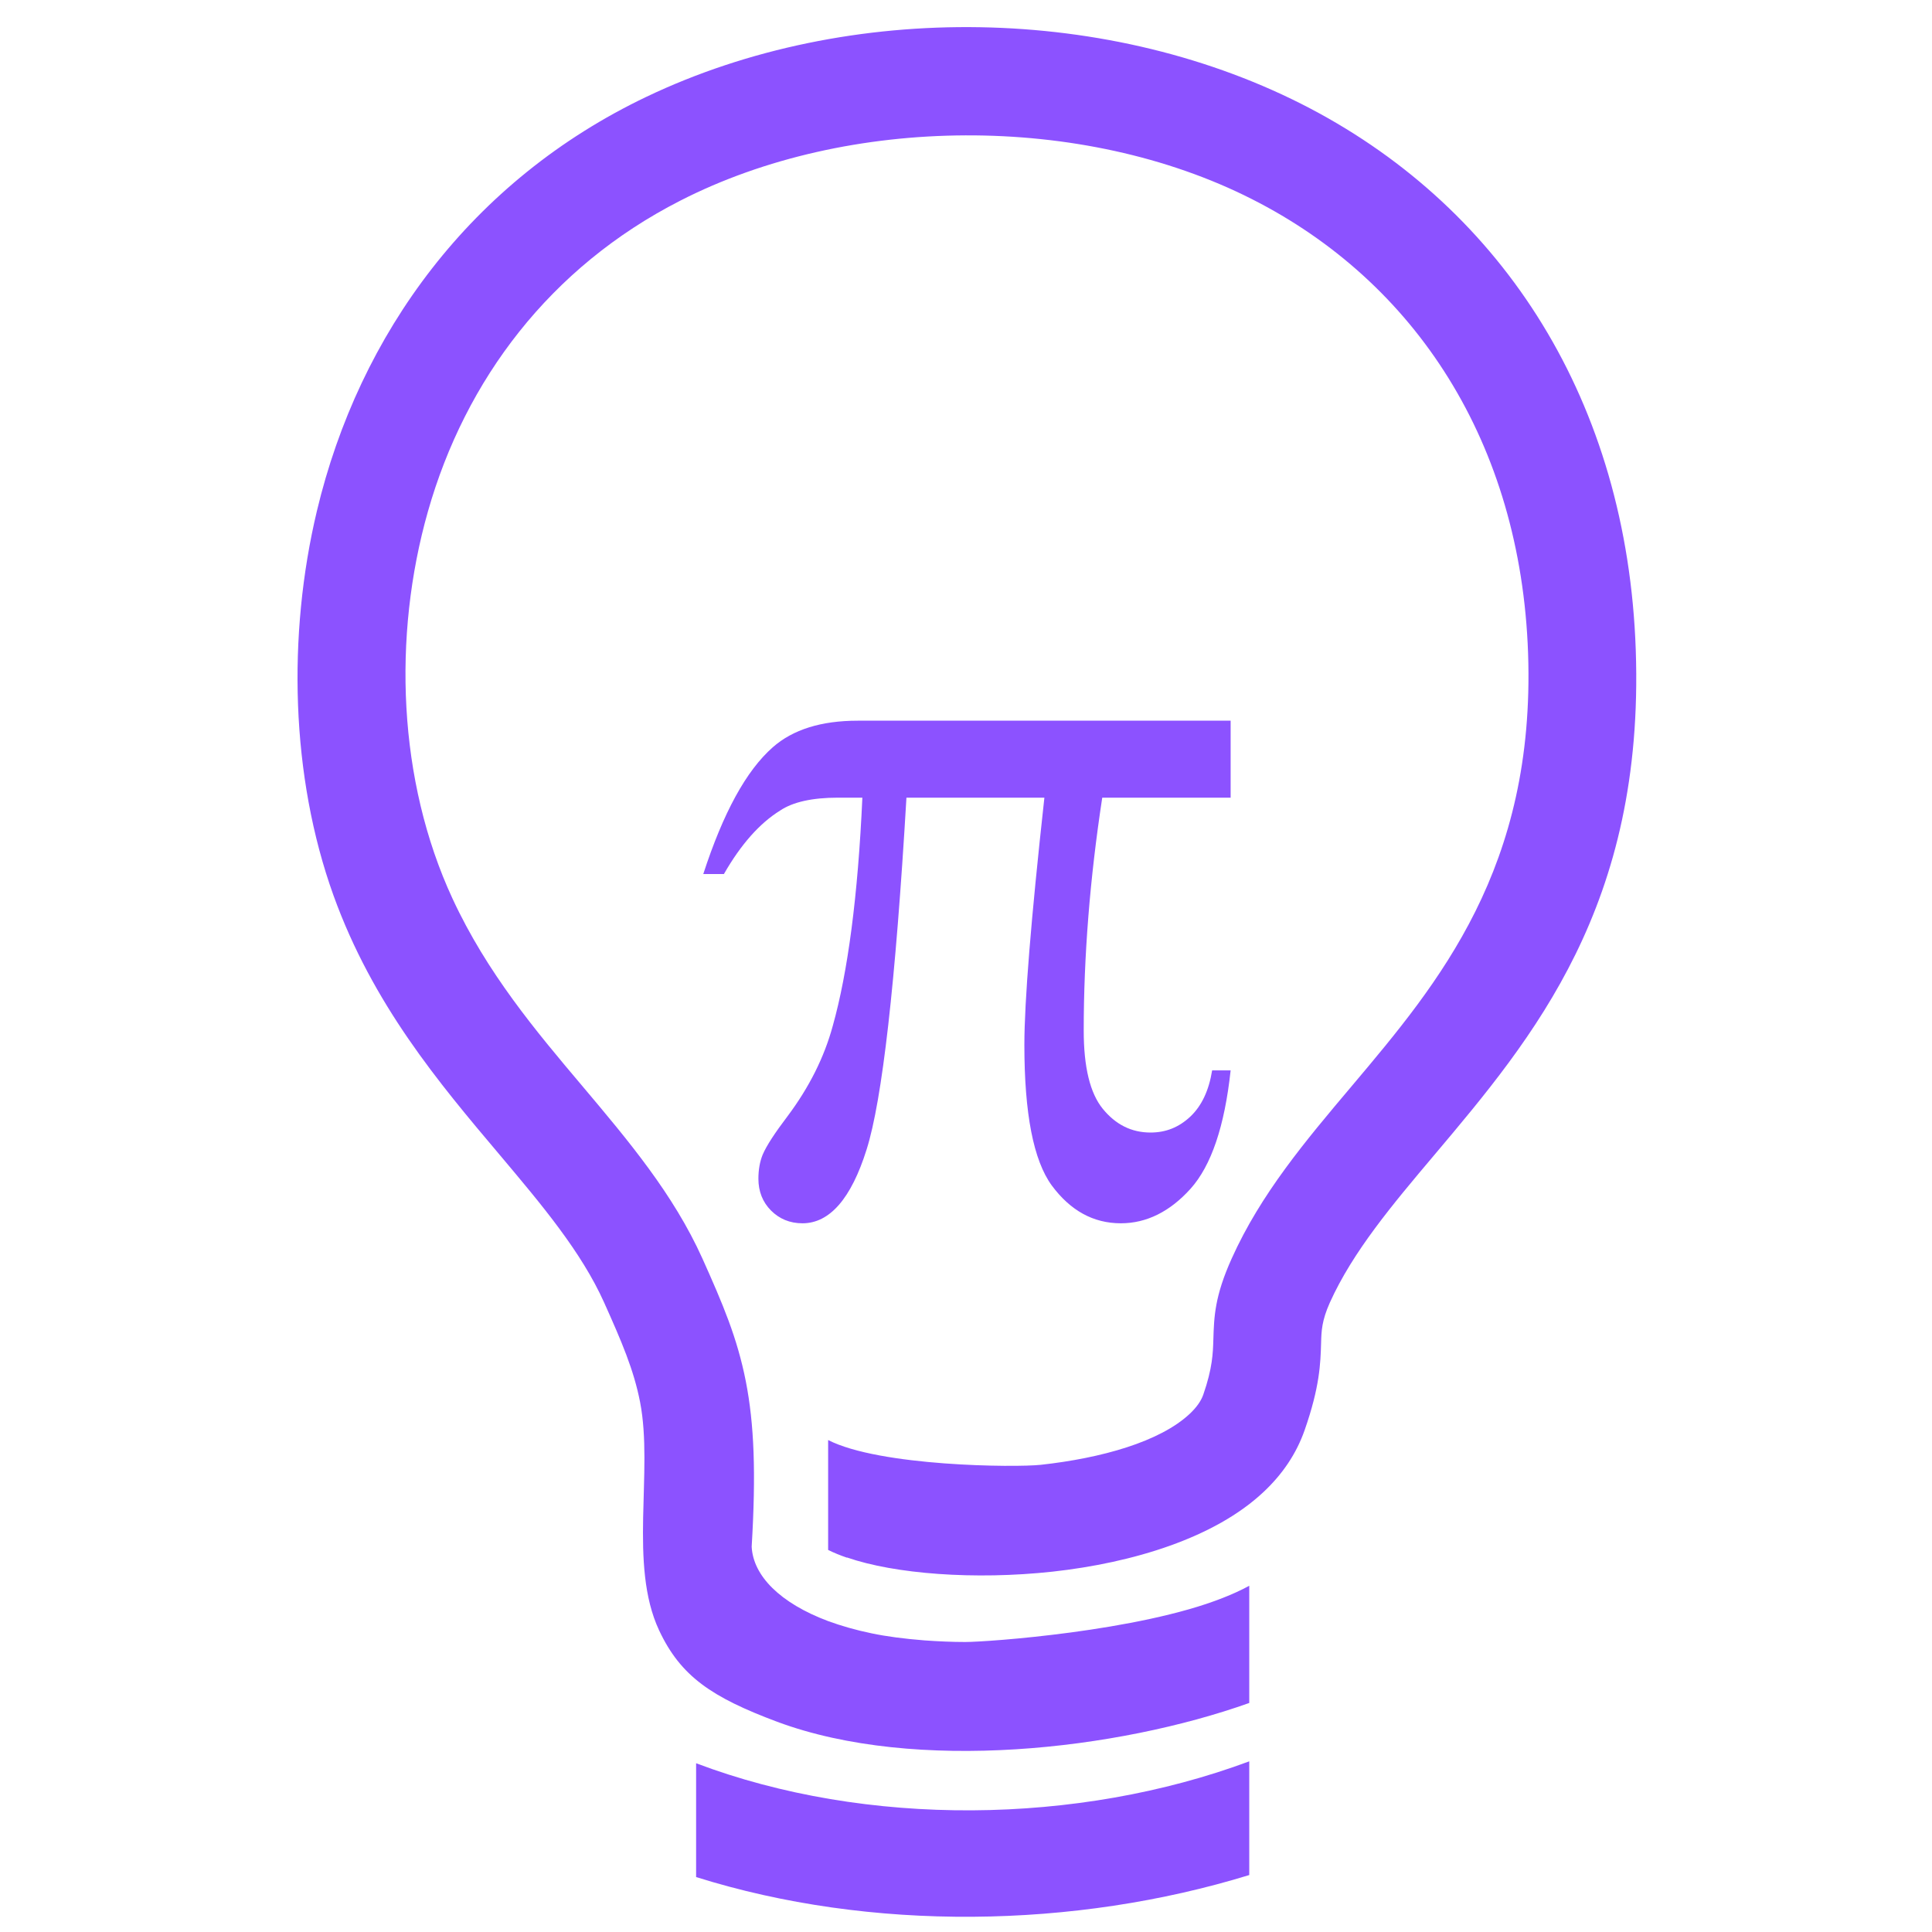 <svg xmlns="http://www.w3.org/2000/svg" xmlns:xlink="http://www.w3.org/1999/xlink" width="100" zoomAndPan="magnify" viewBox="0 0 75 75" height="100" preserveAspectRatio="xMidYMid meet" version="1.0"><defs><clipPath id="89213c690d"><path d="M 11.156 1 L 63.656 1 L 63.656 75 L 11.156 75 Z M 11.156 1 " clip-rule="nonzero"/></clipPath></defs><g clip-path="url(#89213c690d)"><path fill="#8c52ff" d="M 48.496 72.789 C 41.719 74.871 33.809 75 27.023 72.867 L 27.023 68.449 C 33.633 70.949 41.848 70.848 48.496 68.375 M 48.496 66.109 C 43.383 67.93 35.559 68.84 30.172 66.84 C 27.637 65.891 26.426 65.082 25.586 63.289 C 24.395 60.742 25.371 57.121 24.848 54.43 C 24.605 53.176 24.129 52.074 23.453 50.566 C 22.566 48.59 21.027 46.766 19.402 44.836 C 17.023 42.02 14.473 38.992 12.945 34.758 C 11.281 30.133 11.156 24.648 12.301 19.84 C 13.949 12.926 18.312 6.996 25.094 3.758 C 32.965 0 43.152 0.16 50.871 4.215 C 58.371 8.164 63.168 15.59 63.5 25.23 C 63.844 35.148 59.535 40.266 55.68 44.836 C 54.051 46.766 52.516 48.59 51.625 50.566 C 51.312 51.266 51.297 51.668 51.285 52.125 C 51.262 52.93 51.234 53.832 50.648 55.512 C 50.324 56.441 49.777 57.238 49.051 57.918 C 47.16 59.699 43.984 60.668 40.852 61.012 C 37.832 61.34 34.73 61.102 32.879 60.461 L 32.879 60.469 C 32.617 60.379 32.375 60.281 32.148 60.168 L 32.148 55.902 C 34.148 56.926 39.41 56.973 40.41 56.863 C 42.75 56.605 45.027 55.973 46.191 54.879 C 46.438 54.645 46.621 54.398 46.711 54.141 C 47.07 53.109 47.086 52.527 47.102 52.012 C 47.129 51.117 47.152 50.324 47.816 48.852 C 48.941 46.352 50.664 44.305 52.492 42.141 C 55.852 38.156 59.605 33.699 59.32 25.359 C 59.035 17.188 54.949 10.941 48.594 7.727 C 42.012 4.391 32.93 4.449 26.402 7.793 C 21.355 10.371 18.066 14.742 16.613 19.852 C 15.234 24.703 15.445 30.305 17.566 34.883 C 18.906 37.773 20.805 40.027 22.59 42.141 C 24.414 44.305 26.137 46.352 27.266 48.852 C 28.062 50.625 28.621 51.938 28.953 53.625 C 29.277 55.281 29.352 57.176 29.18 60.043 C 29.238 61.172 30.277 62.23 32.156 62.934 C 32.648 63.113 33.211 63.277 33.836 63.406 C 34.41 63.527 35.098 63.617 35.891 63.68 C 36.441 63.719 36.969 63.742 37.469 63.742 C 38.34 63.742 44.211 63.324 47.469 62.031 C 47.836 61.887 48.184 61.73 48.496 61.559 Z M 48.496 66.109 " fill-opacity="1" fill-rule="evenodd"/></g><path fill="#8c52ff" d="M 47.773 27.977 L 47.773 30.965 L 42.789 30.965 C 42.309 34.105 42.07 37.125 42.07 40.008 C 42.07 41.426 42.316 42.438 42.809 43.043 C 43.309 43.656 43.922 43.965 44.664 43.965 C 45.258 43.965 45.766 43.762 46.211 43.344 C 46.648 42.93 46.93 42.332 47.055 41.551 L 47.773 41.551 C 47.539 43.727 47.02 45.25 46.219 46.145 C 45.418 47.035 44.508 47.488 43.512 47.488 C 42.438 47.488 41.551 46.992 40.832 46.023 C 40.117 45.047 39.766 43.223 39.766 40.562 C 39.766 38.887 40.023 35.688 40.543 30.965 L 35.188 30.965 C 34.766 38.164 34.246 42.715 33.641 44.625 C 33.043 46.531 32.207 47.488 31.152 47.488 C 30.66 47.488 30.254 47.316 29.93 46.992 C 29.605 46.664 29.441 46.25 29.441 45.758 C 29.441 45.398 29.5 45.09 29.605 44.828 C 29.758 44.469 30.086 43.973 30.578 43.324 C 31.41 42.211 31.996 41.047 32.328 39.824 C 32.914 37.734 33.305 34.781 33.477 30.965 L 32.531 30.965 C 31.531 30.965 30.781 31.133 30.285 31.465 C 29.492 31.957 28.762 32.777 28.102 33.93 L 27.301 33.93 C 28.074 31.555 28.965 29.918 30 29.008 C 30.781 28.32 31.883 27.977 33.297 27.977 " fill-opacity="1" fill-rule="evenodd"/></svg>